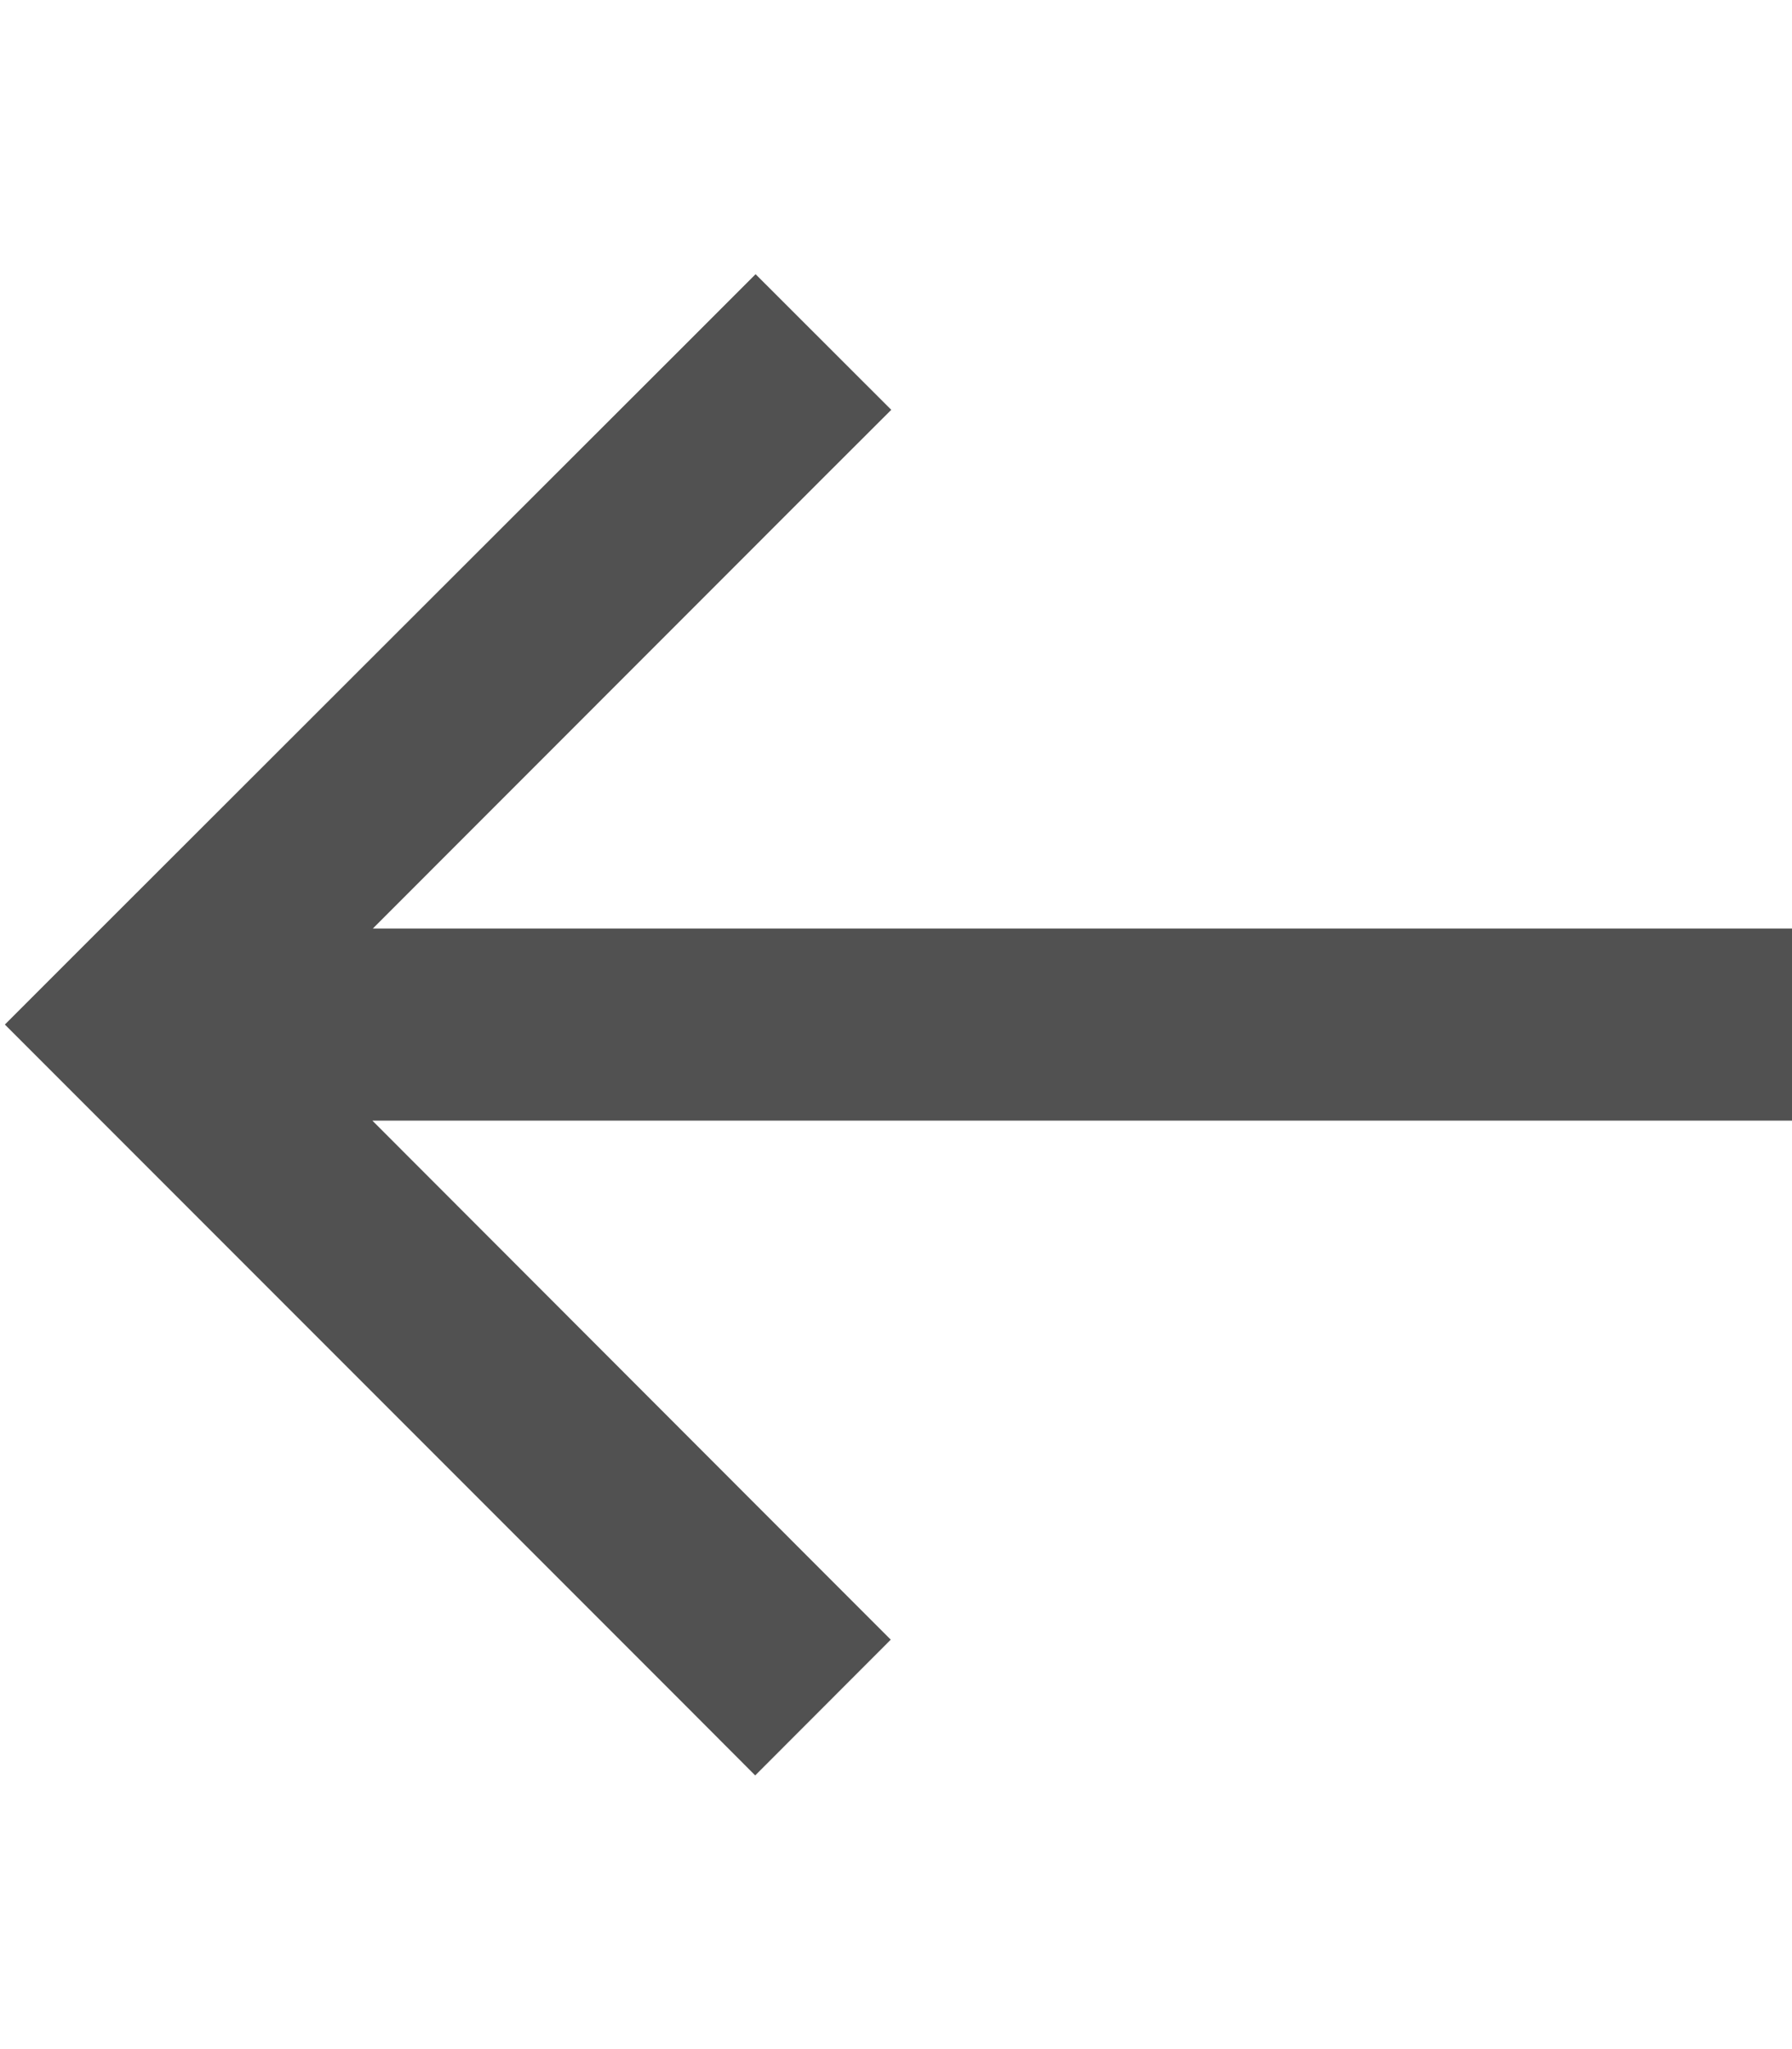 <svg width="14" height="16" viewBox="0 0 14 16" fill="none" xmlns="http://www.w3.org/2000/svg">
<path d="M0.569 7.469L0.038 8L0.569 8.531L5.369 13.331L5.9 13.863L6.959 12.803L6.428 12.272L2.909 8.75L13.25 8.75L14 8.75L14 7.25L13.25 7.25L2.913 7.25L6.431 3.731L6.963 3.2L5.903 2.141L5.372 2.672L0.569 7.469Z" fill="#515151"/>
</svg>
